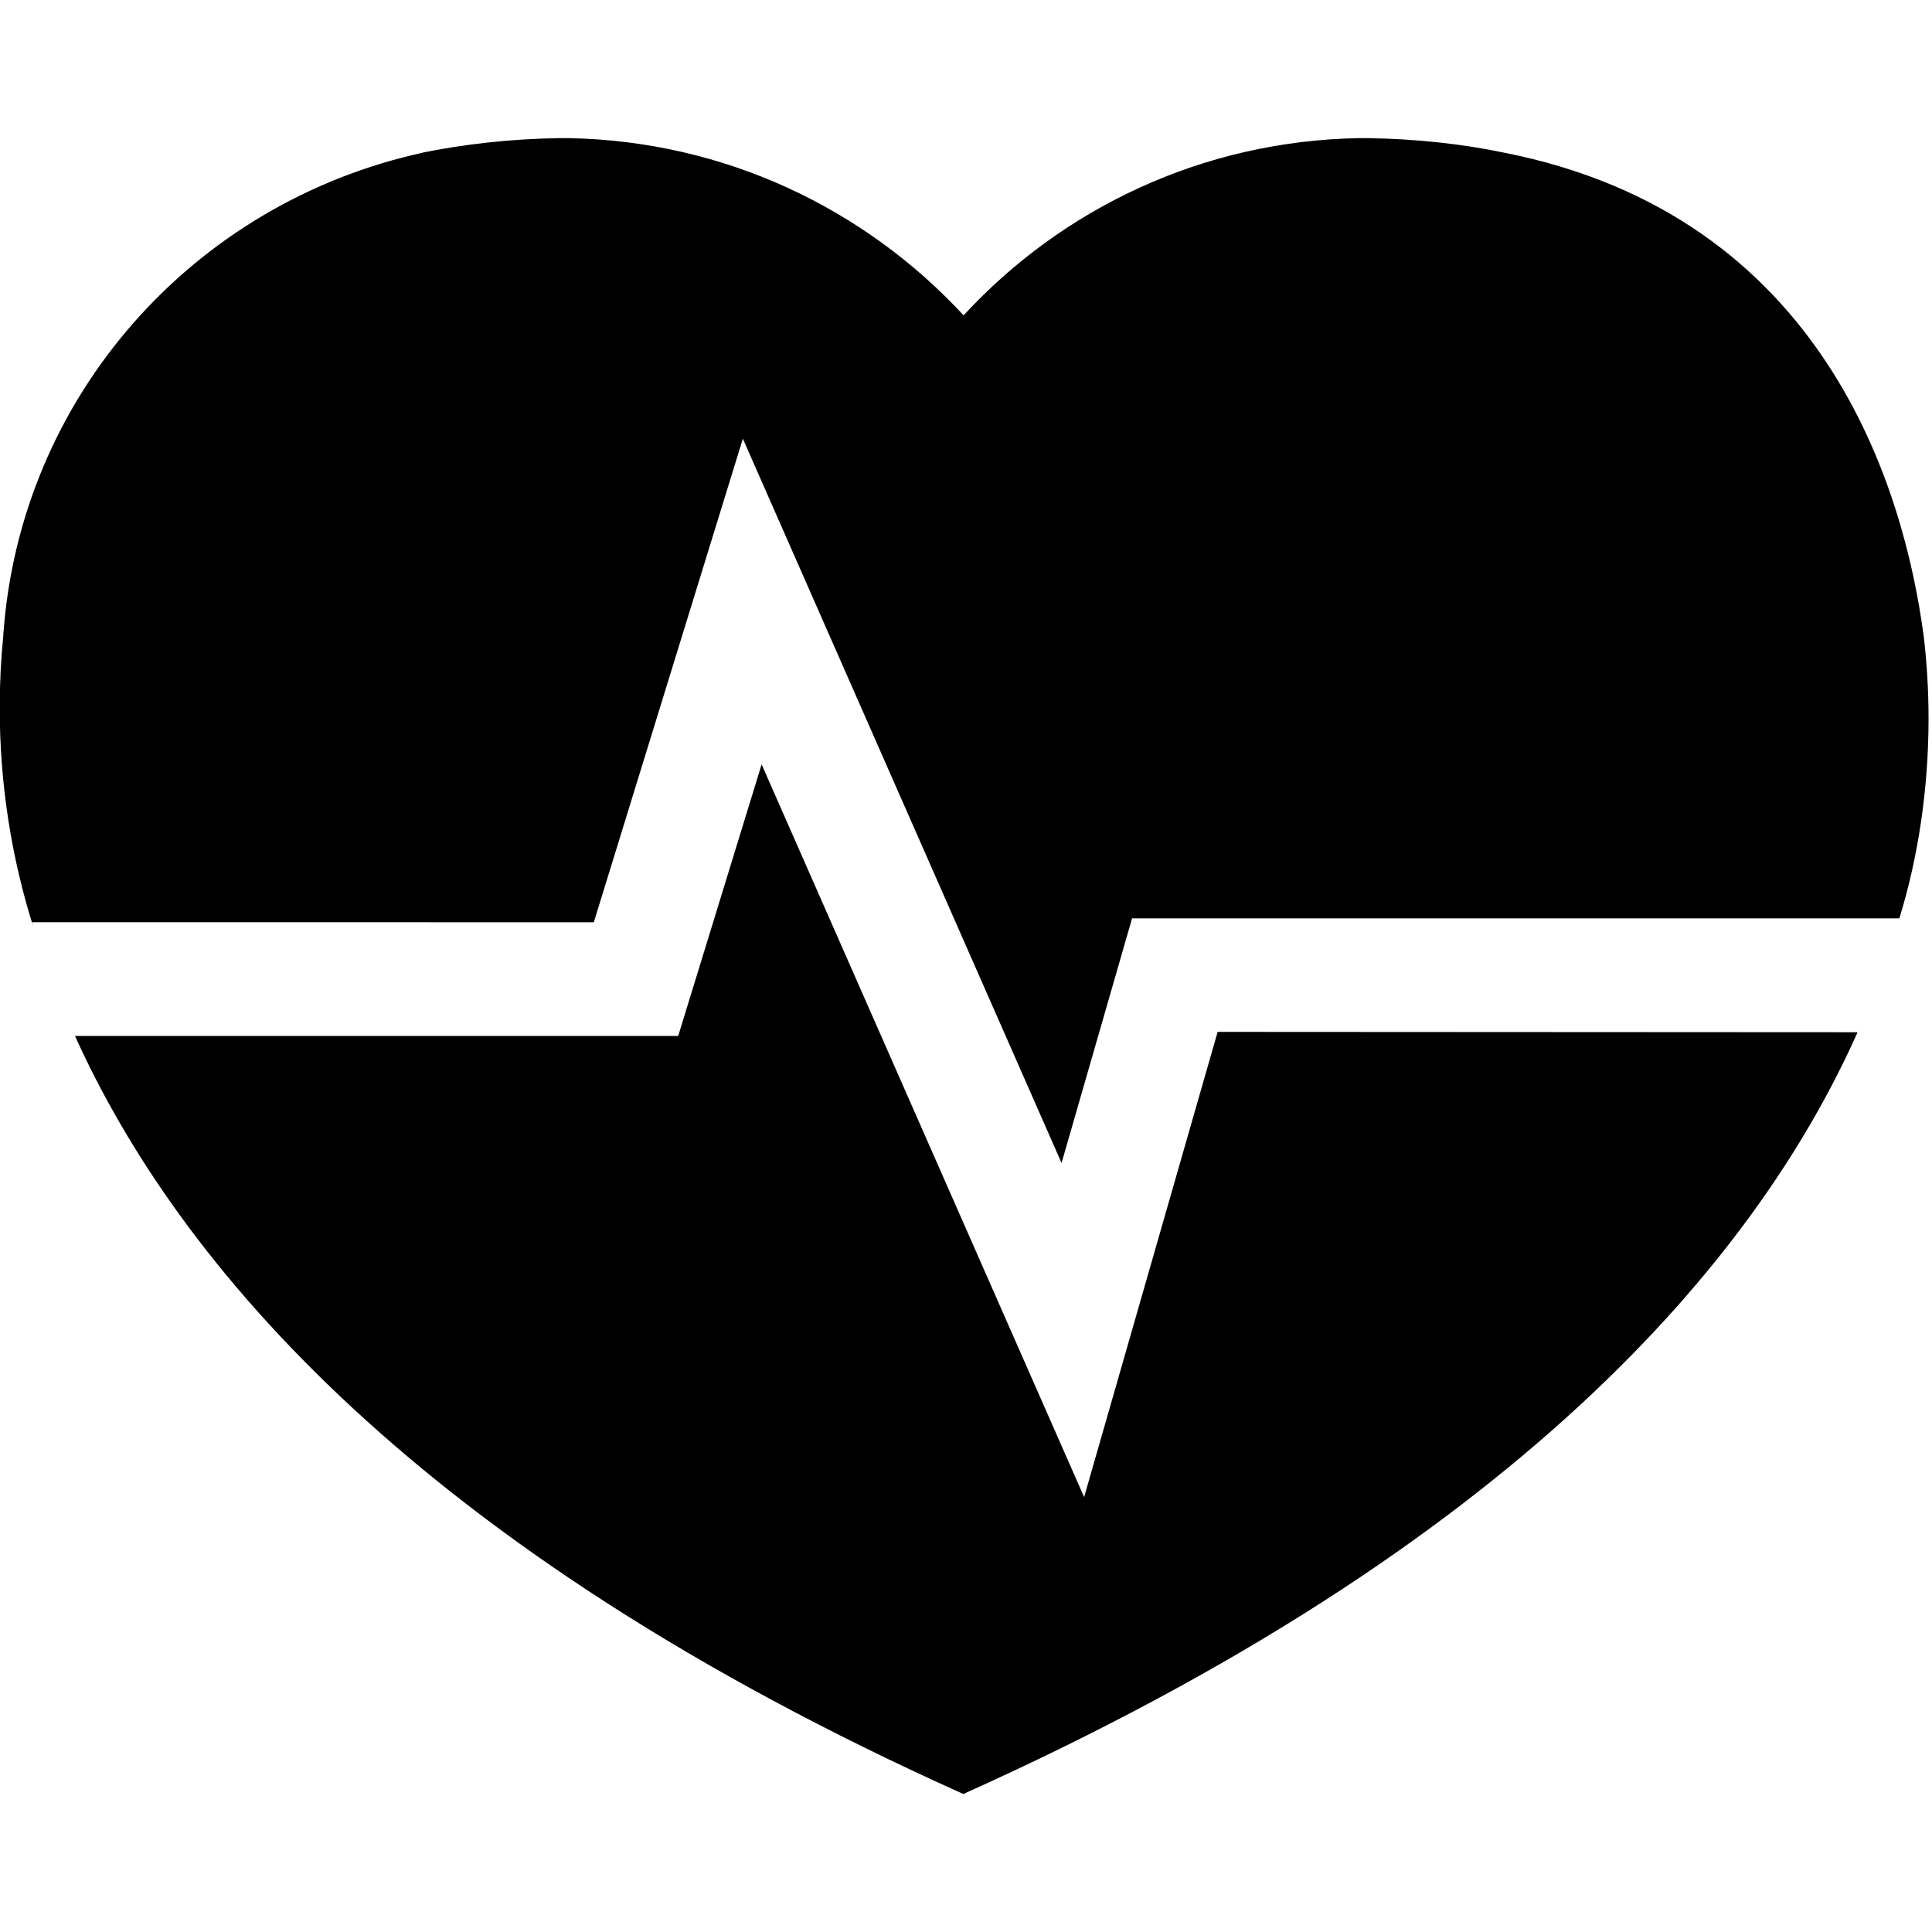 <?xml version="1.0" encoding="utf-8"?><!-- Uploaded to: SVG Repo, www.svgrepo.com, Generator: SVG Repo Mixer Tools -->
<svg fill="#000000" width="800px" height="800px" viewBox="0 -2 28 28" xmlns="http://www.w3.org/2000/svg"><path d="m8.606 11.366 2.16-7.008 4.619 10.497 1.022-3.546h11.12c.268-.866.423-1.863.423-2.895 0-.42-.026-.833-.075-1.239l.005.049c-.281-2.127-1.432-6.101-6.094-7.014-.583-.122-1.258-.197-1.948-.208h-.009-.137c-2.266.04-4.295 1.019-5.722 2.563l-.005.005c-1.433-1.548-3.462-2.526-5.72-2.568h-.008-.139c-.699.011-1.373.086-2.027.22l.07-.012c-3.344.724-5.852 3.544-6.093 6.99l-.001.024c-.032.309-.051.669-.051 1.032 0 1.11.171 2.179.489 3.184l-.02-.075z"/><path d="m17.647 12.955-1.935 6.742-4.674-10.619-1.209 3.936h-8.742c1.489 3.296 4.96 7.432 12.874 10.986 8.015-3.6 11.49-7.741 12.96-11.04z"/></svg>